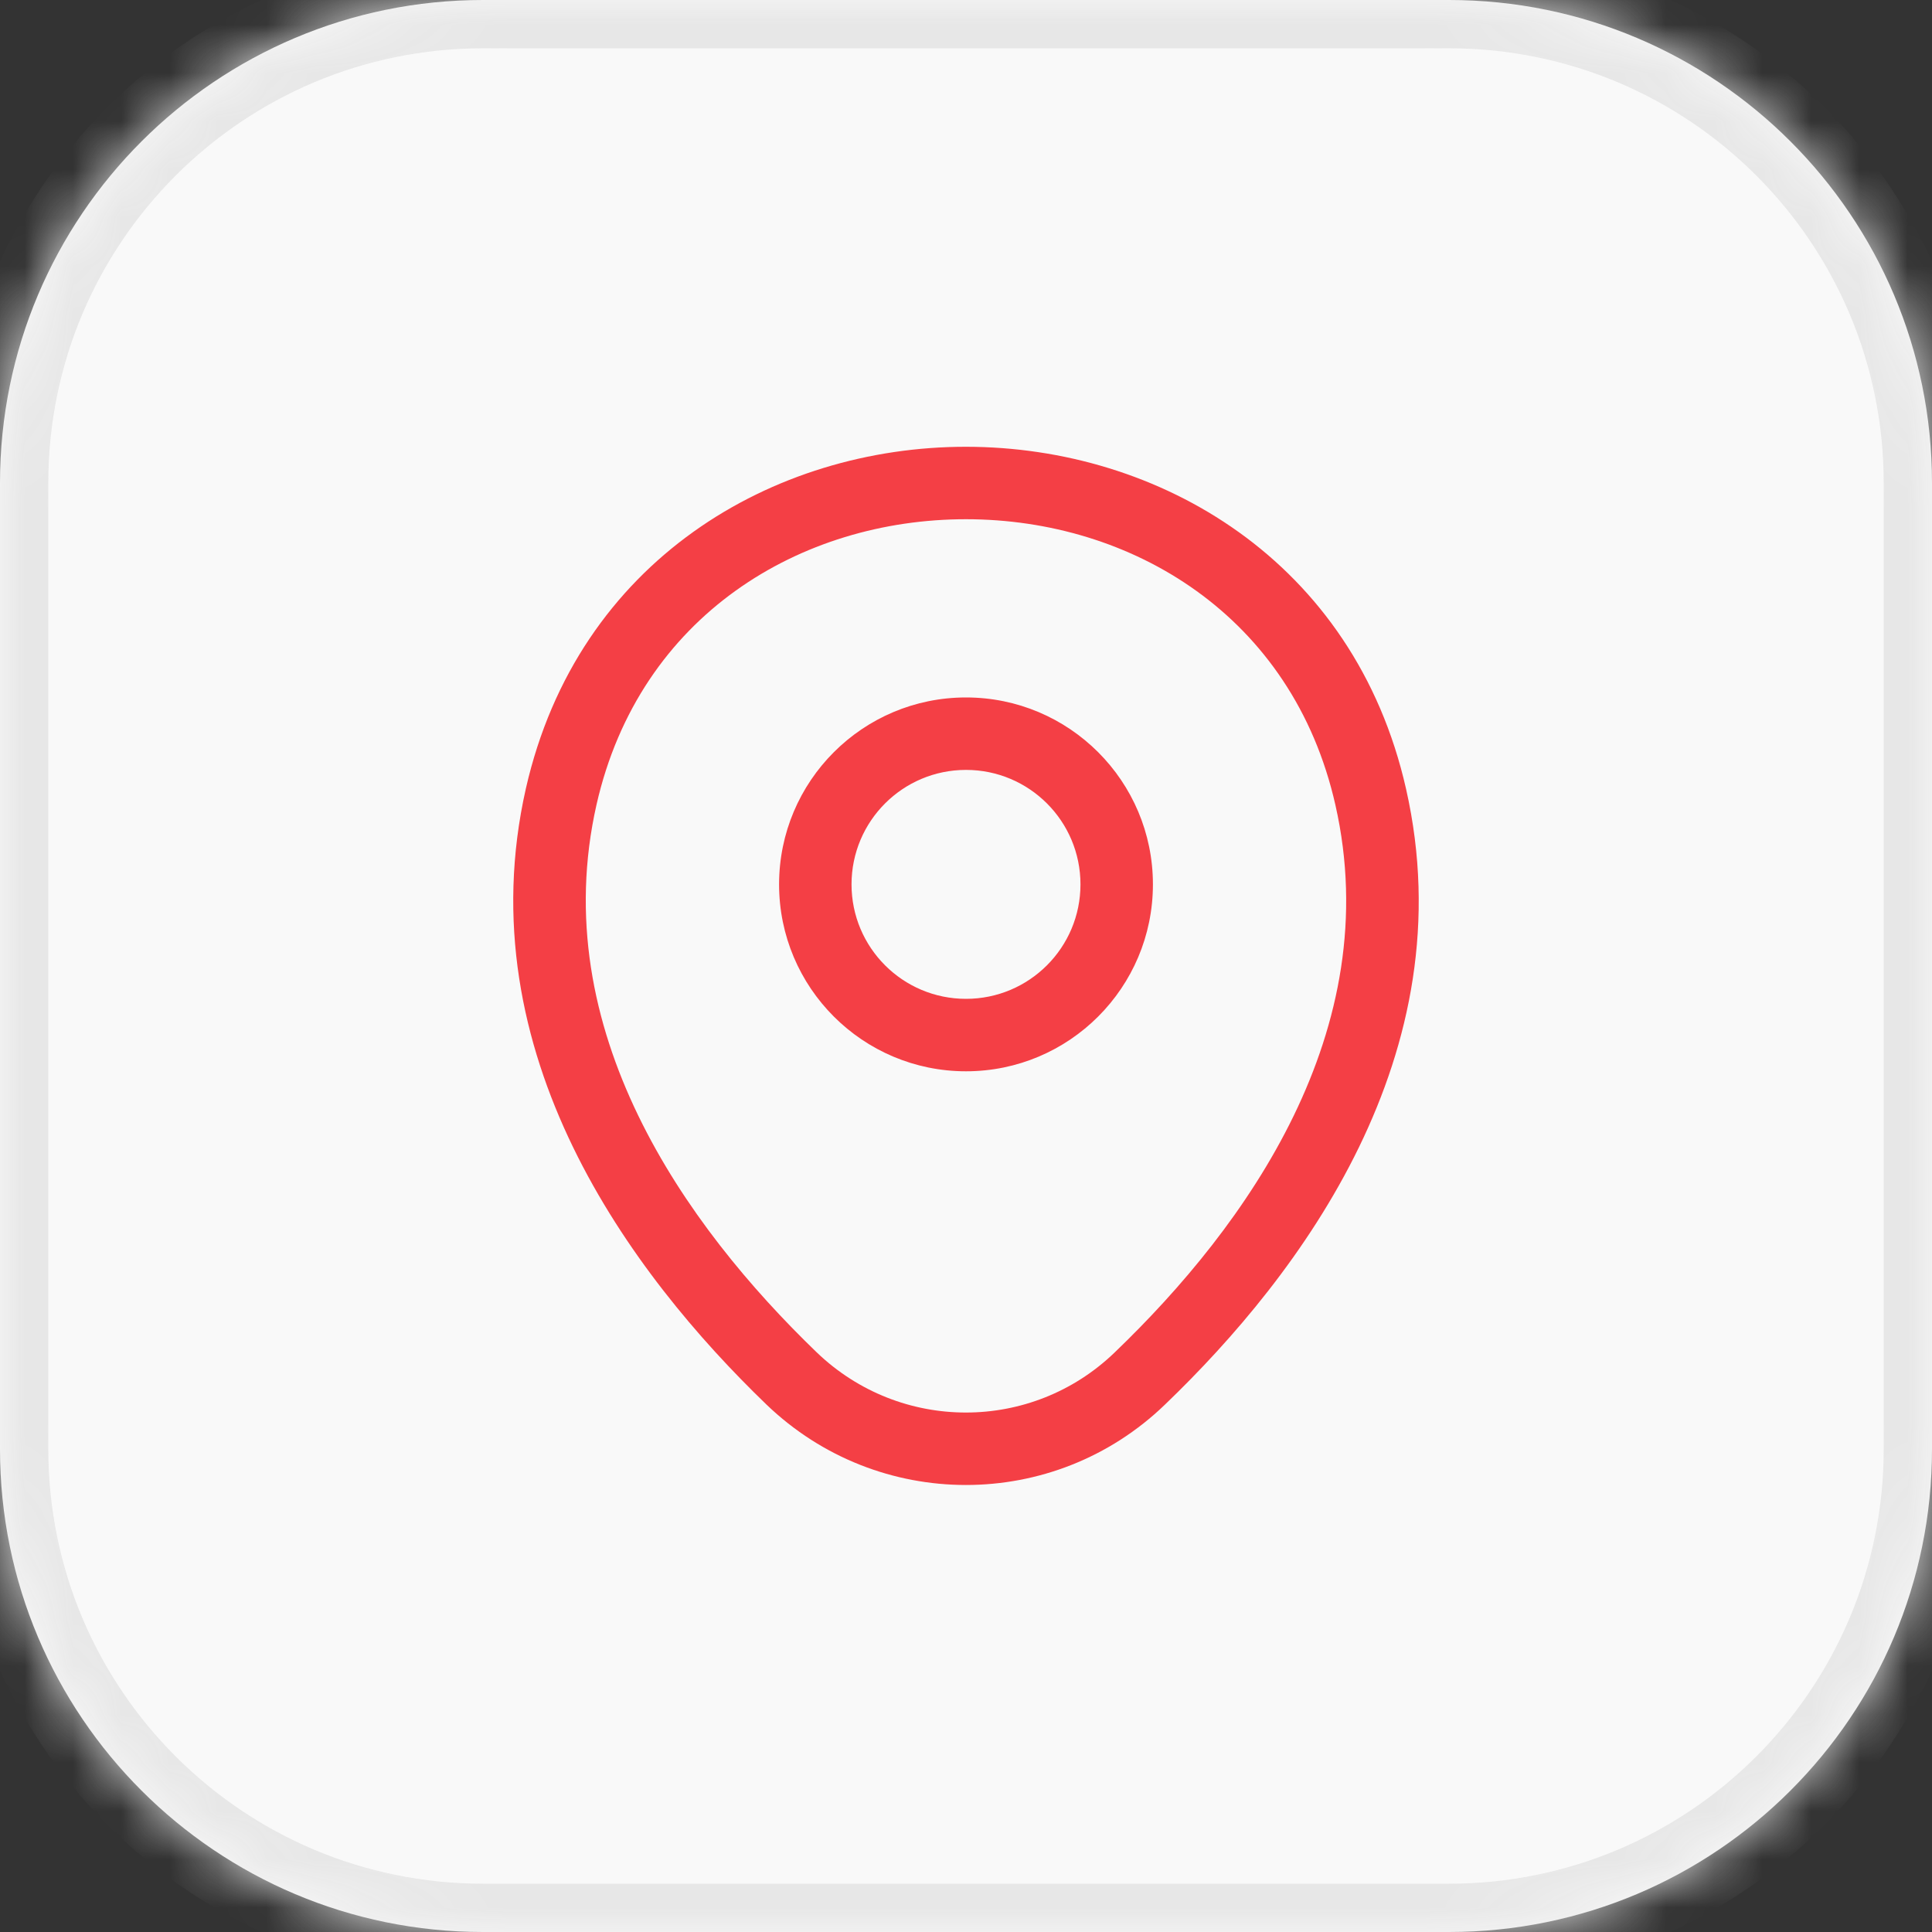 <?xml version="1.0" encoding="utf-8"?>
<svg xmlns="http://www.w3.org/2000/svg" fill="none" height="40" viewBox="0 0 40 40" width="40">
<rect x="0" y="0" width="40" height="40" fill="#333333" stroke="none"/>
<mask fill="white" id="path-1-inside-1_326_14462">
<path d="M0 10C0 4.477 4.477 0 10 0H30C35.523 0 40 4.477 40 10V30C40 35.523 35.523 40 30 40H10C4.477 40 0 35.523 0 30V10Z"/>
</mask>
<path d="M0 10C0 4.477 4.477 0 10 0H30C35.523 0 40 4.477 40 10V30C40 35.523 35.523 40 30 40H10C4.477 40 0 35.523 0 30V10Z" fill="#F9F9F9"/>
<path d="M10 1H30V-1H10V1ZM39 10V30H41V10H39ZM30 39H10V41H30V39ZM1 30V10H-1V30H1ZM10 39C5.029 39 1 34.971 1 30H-1C-1 36.075 3.925 41 10 41V39ZM39 30C39 34.971 34.971 39 30 39V41C36.075 41 41 36.075 41 30H39ZM30 1C34.971 1 39 5.029 39 10H41C41 3.925 36.075 -1 30 -1V1ZM10 -1C3.925 -1 -1 3.925 -1 10H1C1 5.029 5.029 1 10 1V-1Z" fill="#E7E7E7" mask="url(#path-1-inside-1_326_14462)"/>
<path clip-rule="evenodd" d="M12.351 16.656C13.244 12.73 16.586 10.748 20.003 10.75C23.42 10.752 26.76 12.74 27.648 16.666L27.648 16.666C28.705 21.335 25.812 25.376 23.08 27.999L23.079 28C21.36 29.659 18.64 29.661 16.91 28C14.188 25.376 11.294 21.326 12.351 16.656ZM20.004 9.25C23.985 9.253 28.04 11.6 29.111 16.334C30.354 21.824 26.928 26.383 24.12 29.08C21.819 31.301 18.18 31.299 15.87 29.081L15.869 29.08C13.072 26.384 9.646 21.814 10.888 16.324L10.888 16.324C11.965 11.589 16.023 9.247 20.004 9.25ZM17.63 18.31C17.63 17.001 18.691 15.94 20 15.94C21.309 15.94 22.37 17.001 22.37 18.31C22.37 19.619 21.309 20.68 20 20.68C18.691 20.68 17.63 19.619 17.63 18.31ZM20 14.44C17.862 14.44 16.13 16.173 16.13 18.31C16.13 20.447 17.862 22.18 20 22.18C22.137 22.18 23.87 20.447 23.87 18.31C23.87 16.173 22.137 14.44 20 14.44Z" fill="#F43F45" fill-rule="evenodd"/>
</svg>